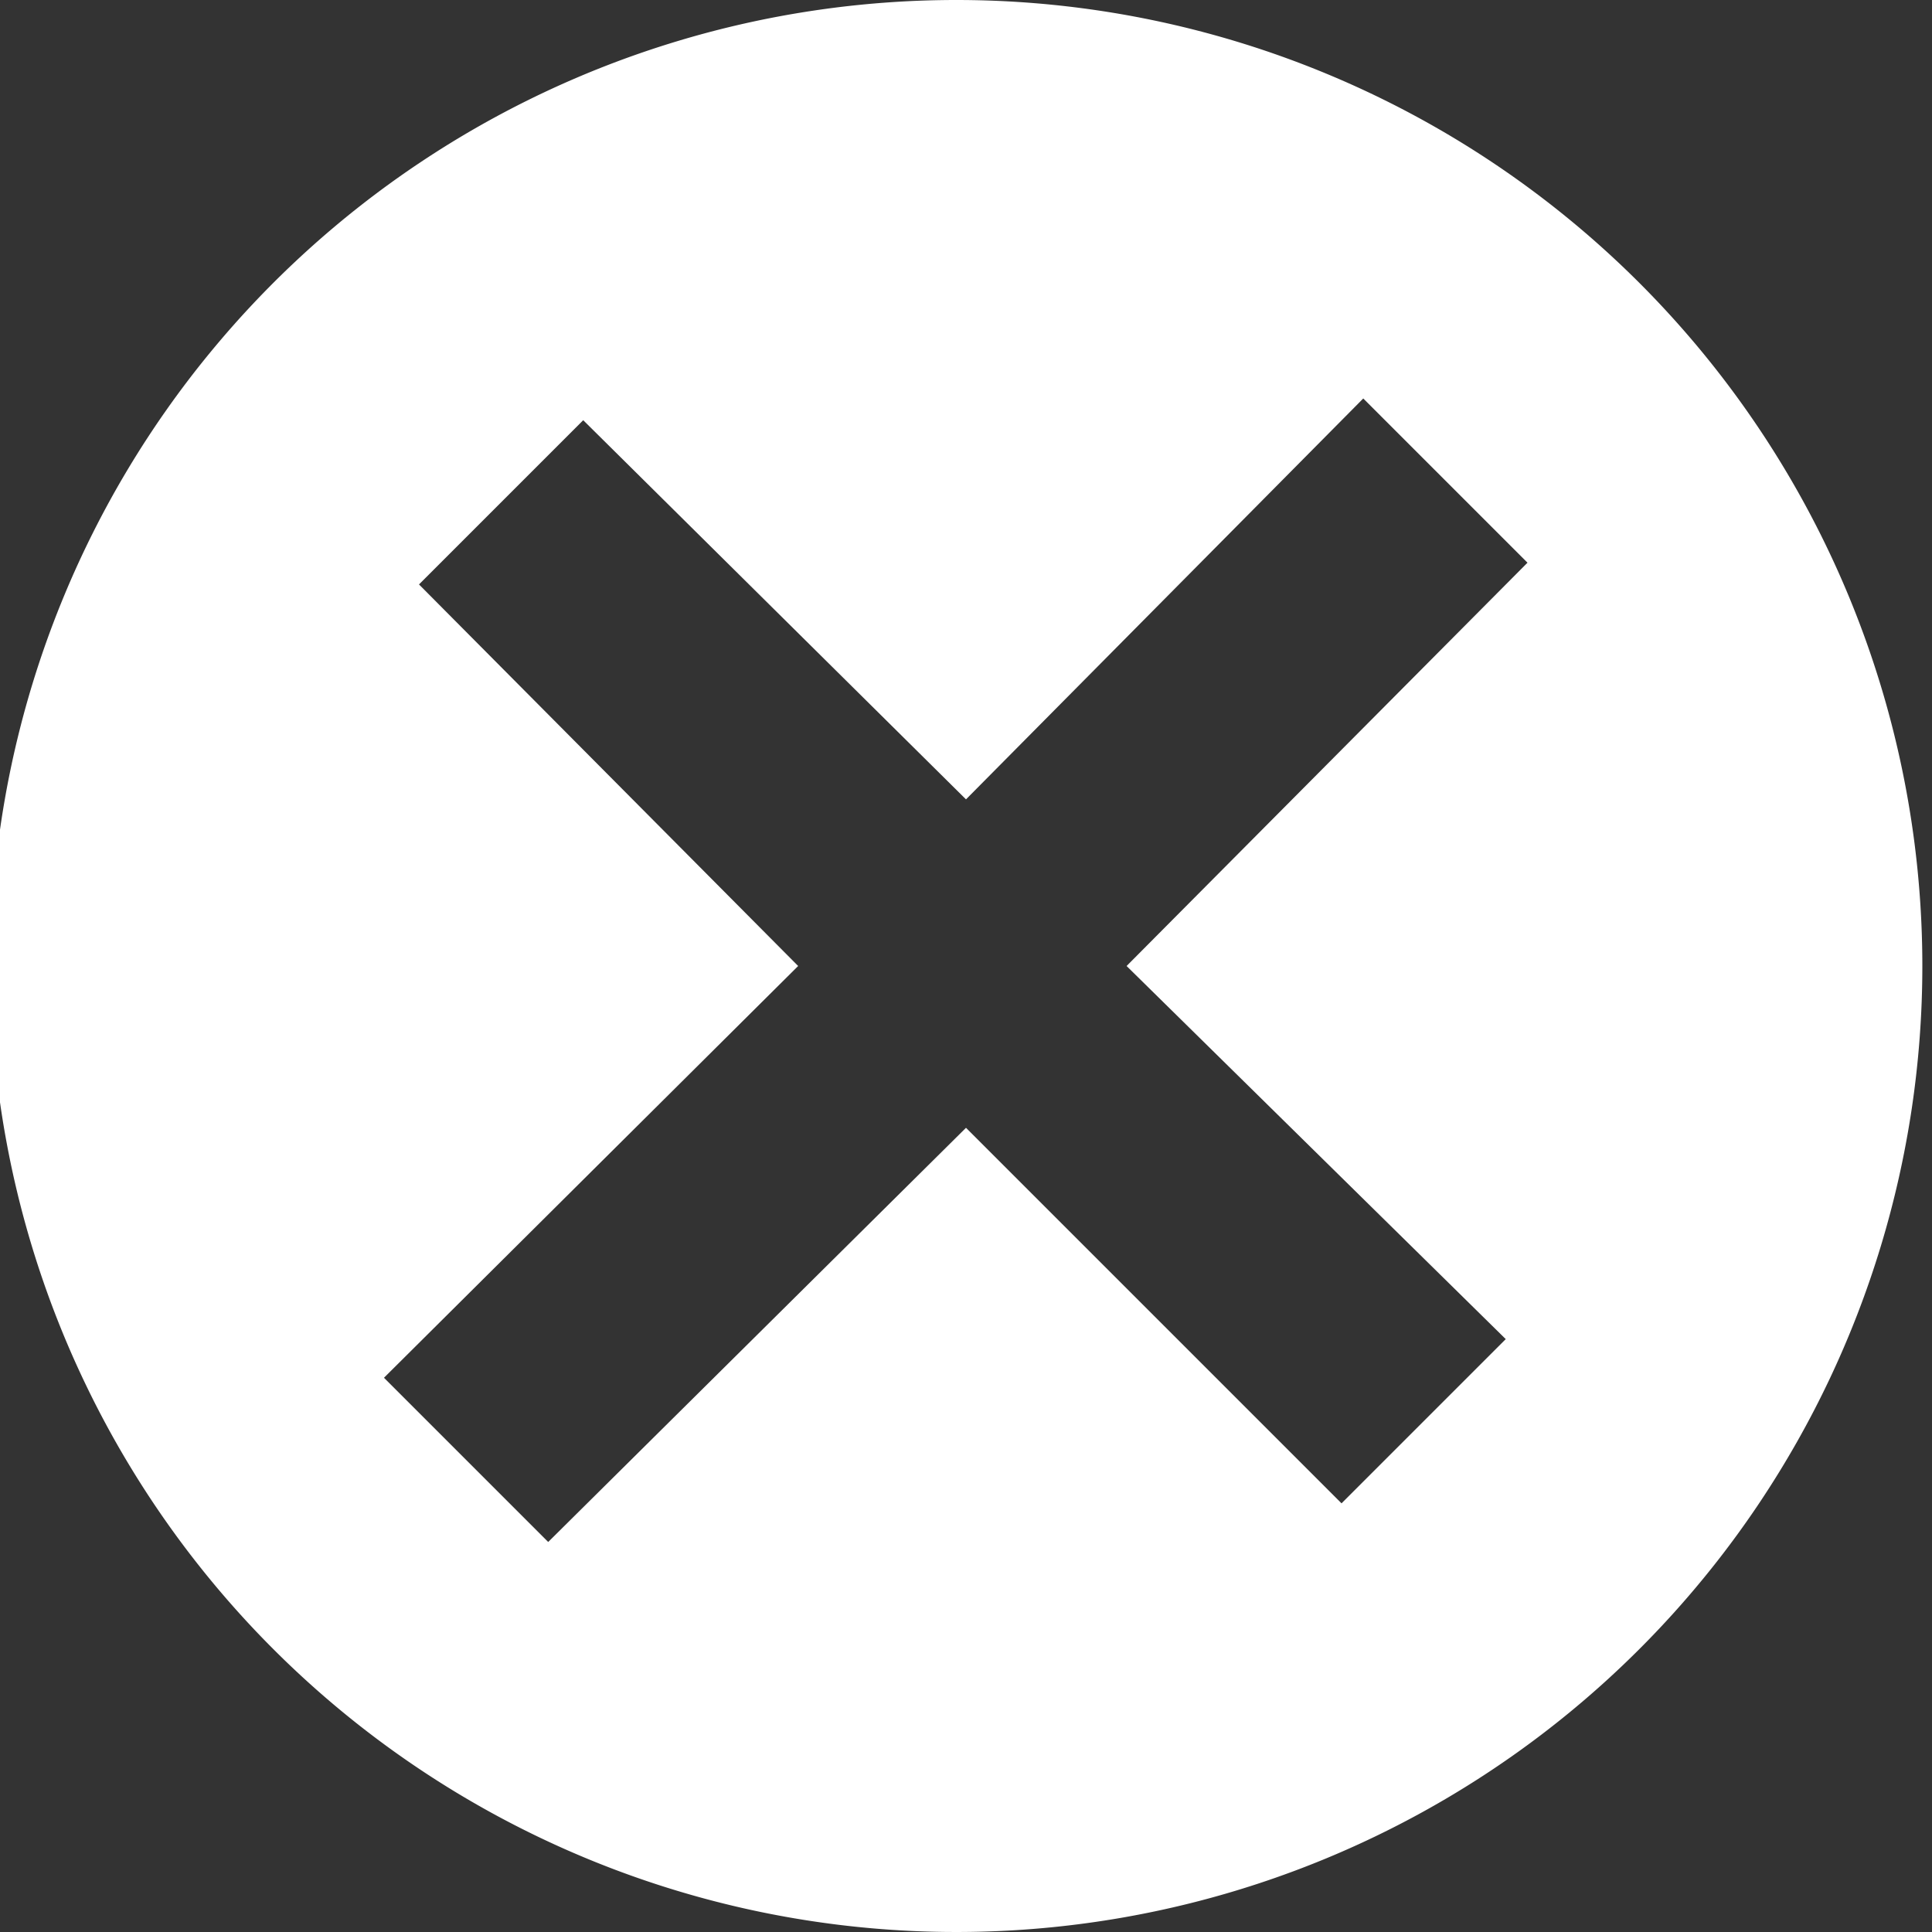 <svg data-name="Слой 1" xmlns="http://www.w3.org/2000/svg" viewBox="0 0 16 16"><rect x="0" y="0" width="16" height="16" fill="#333333" stroke="none"/><path d="M7.92 0a8 8 0 1 0 8 8 8 8 0 0 0-8-8zm4.55 11.09l-1.36 1.36L8 9.34l-3.46 3.43-1.36-1.36L6.61 8 3.47 4.84l1.36-1.36L8 6.62l3.29-3.32 1.36 1.36L9.33 8z" fill="#fff"/></svg>